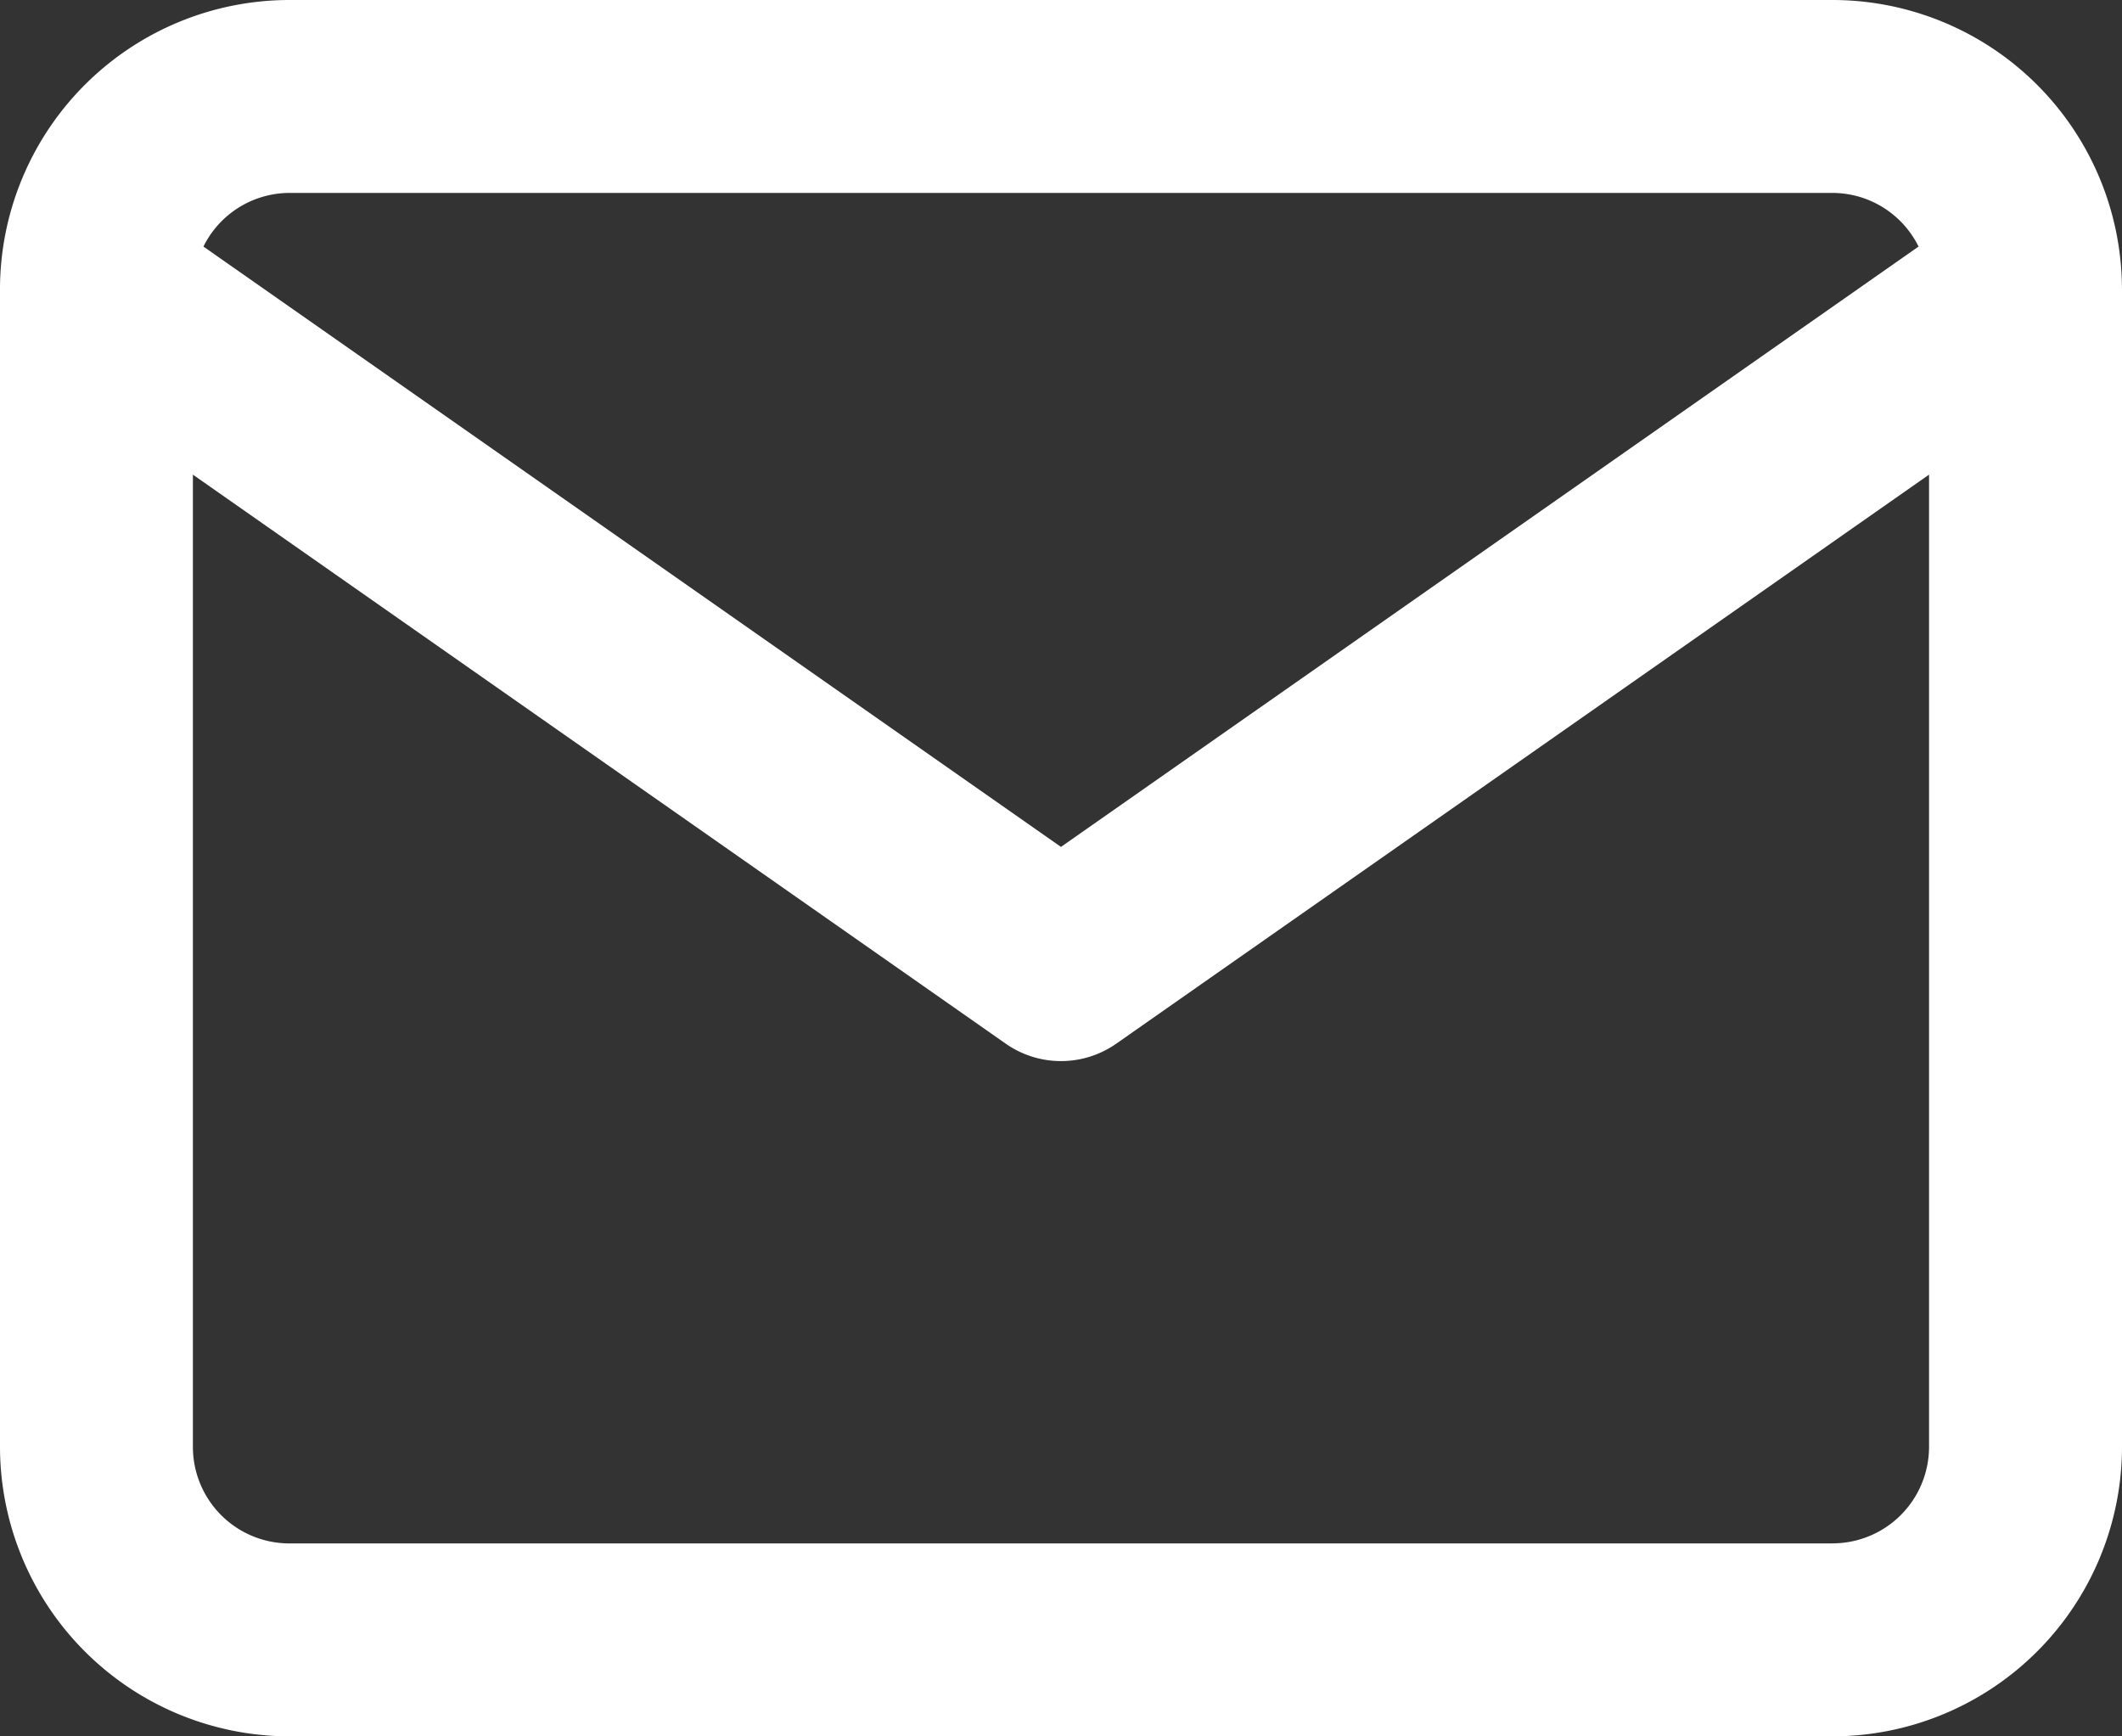 <svg xmlns="http://www.w3.org/2000/svg" xmlns:xlink="http://www.w3.org/1999/xlink" width="34.223" height="28"><rect width="100%" height="100%" fill="#333333" stroke="none"/><defs><clipPath id="a"><path fill="none" d="M0 0h34.223v28H0z"/></clipPath></defs><g clip-path="url(#a)"><path fill="#fff" d="M34.222 4.649v-.031A4.671 4.671 0 0 0 29.556 0H4.667A4.671 4.671 0 0 0 0 4.619v18.714A4.673 4.673 0 0 0 4.667 28h24.889a4.673 4.673 0 0 0 4.667-4.667V4.65M4.667 3.111h24.889a1.552 1.552 0 0 1 1.386.865l-13.831 9.681-13.83-9.681a1.552 1.552 0 0 1 1.386-.865m24.889 21.778H4.667a1.557 1.557 0 0 1-1.556-1.555V7.654L16.22 16.83a1.555 1.555 0 0 0 1.783 0l13.108-9.176v15.679a1.557 1.557 0 0 1-1.556 1.555"/></g></svg>
